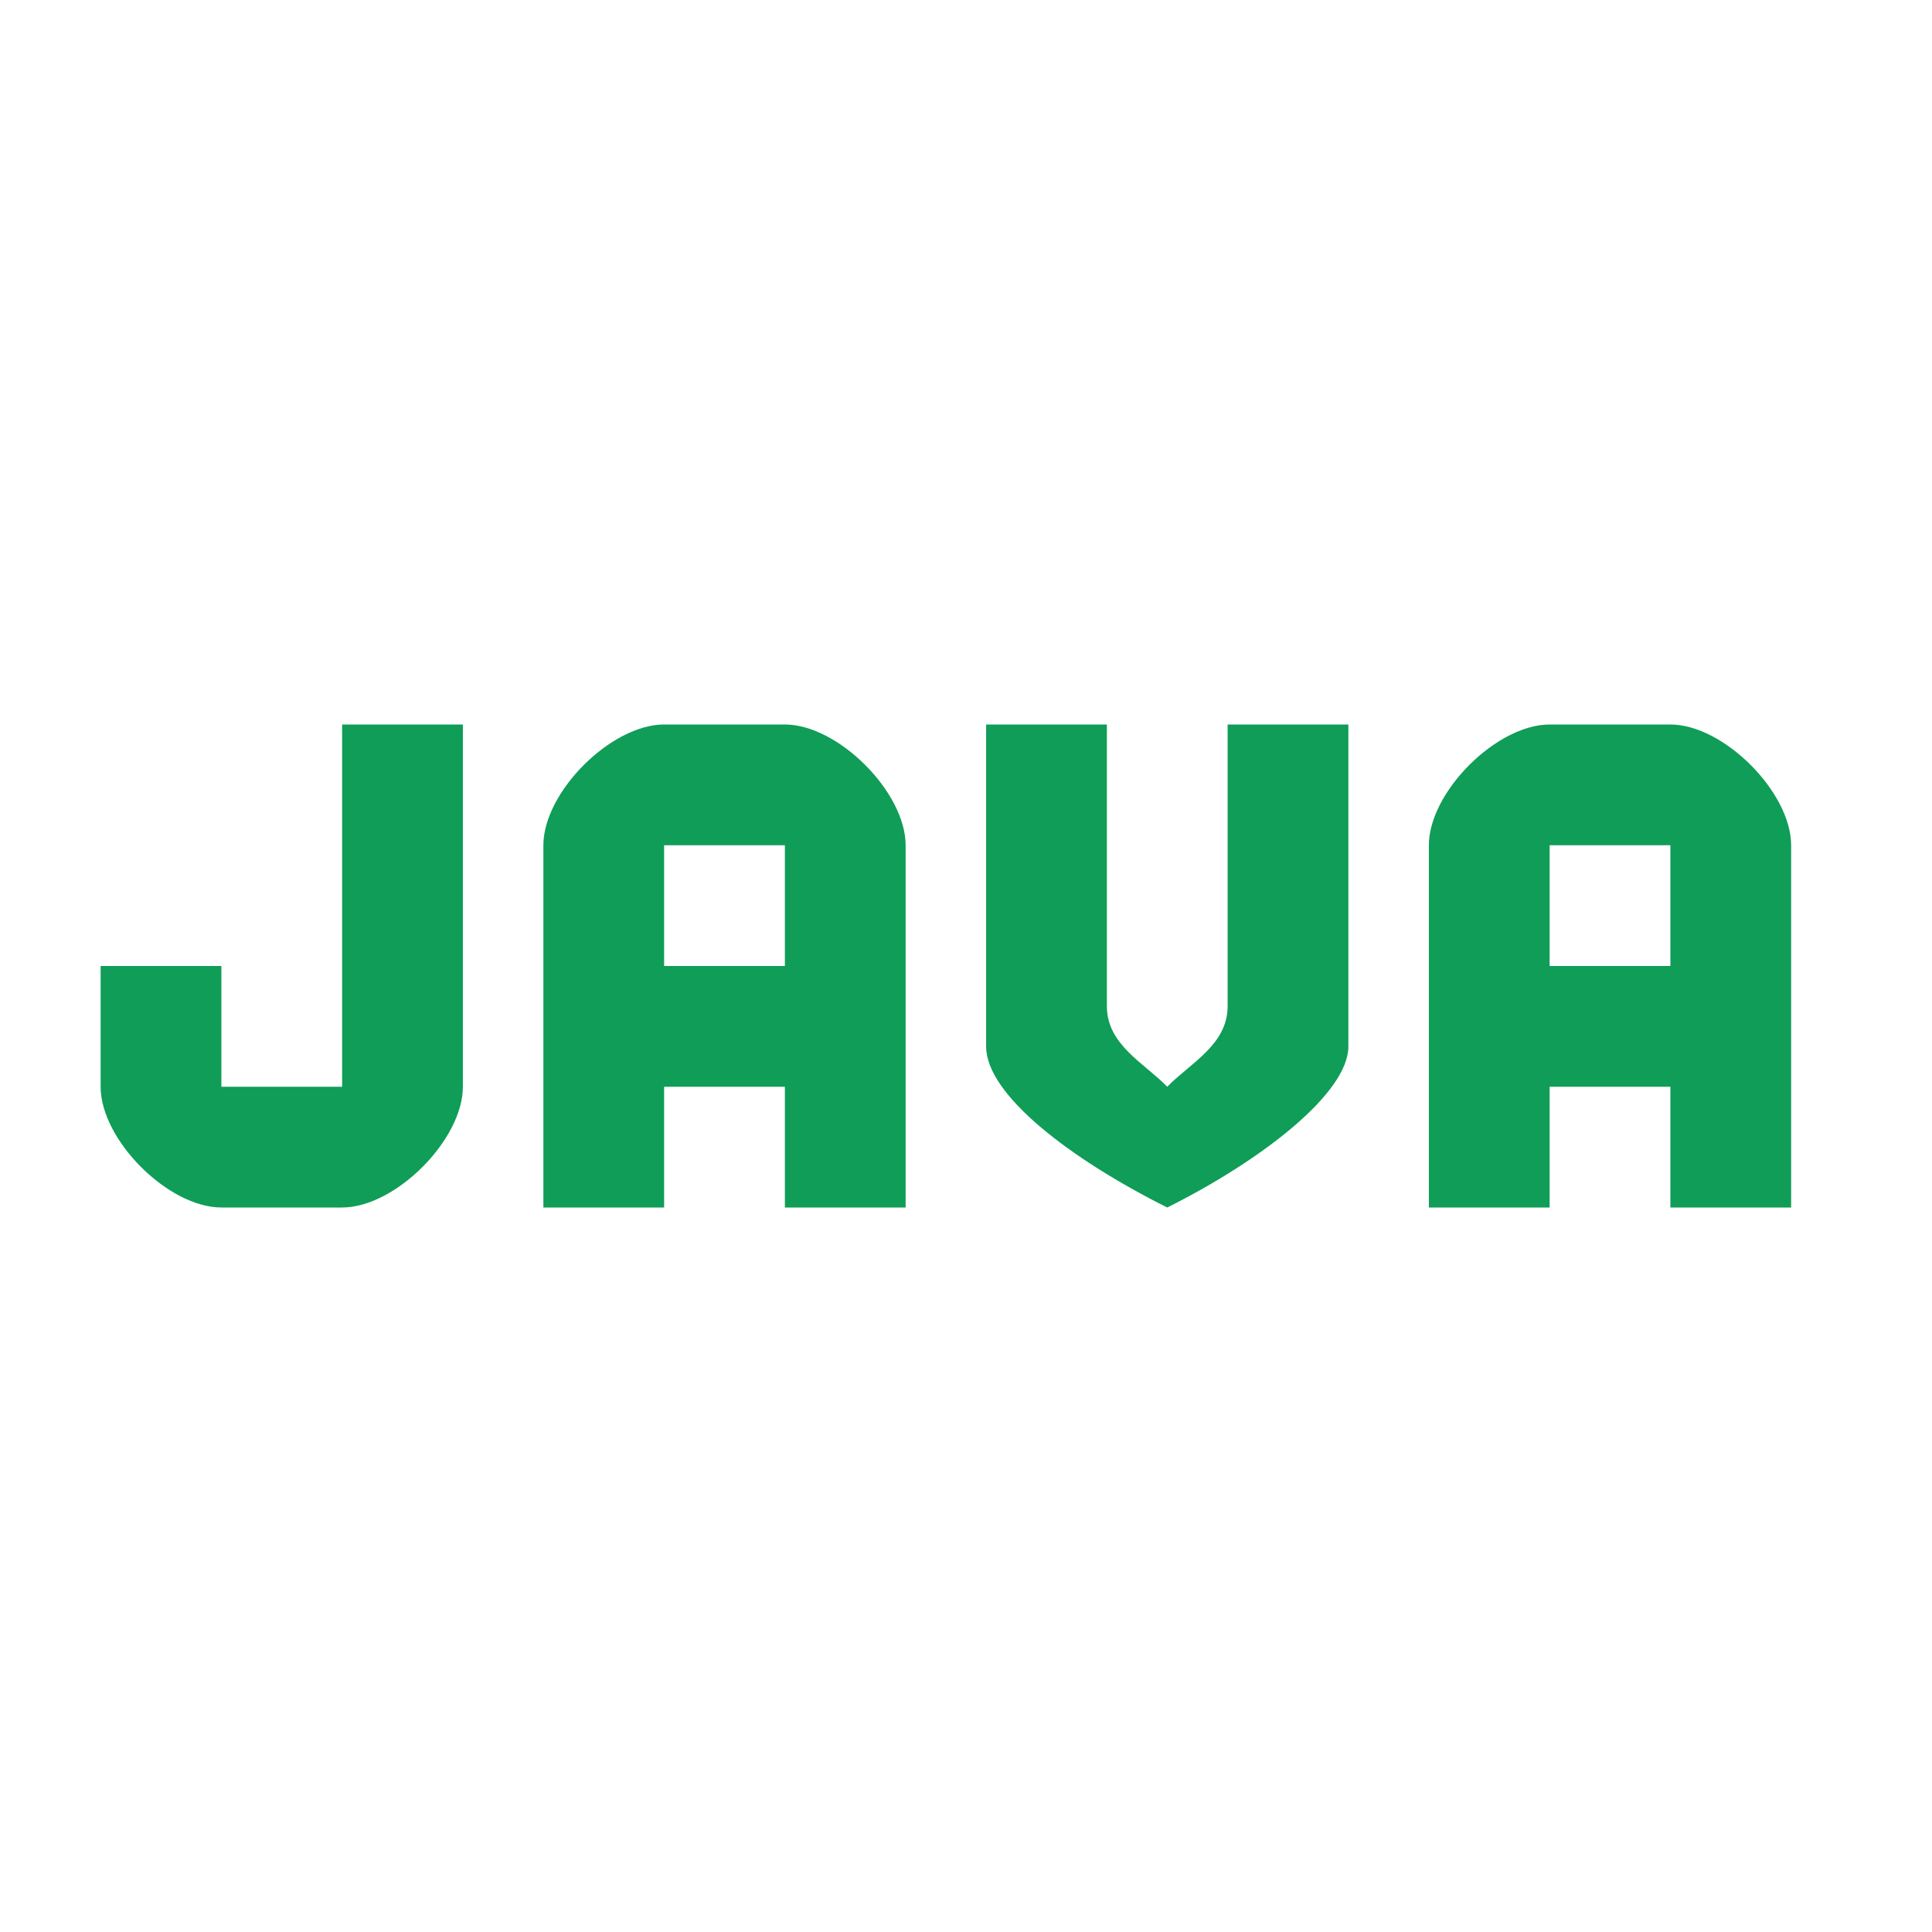 <svg xmlns="http://www.w3.org/2000/svg" width="24" height="24" viewBox="0 0 24 24">
<path fill="#0F9D58" d="M5.75,9v4.5c0,0.66-0.84,1.5-1.5,1.5h-1.5c-0.66,0-1.5-0.84-1.5-1.5V12h1.5v1.5h1.5V9H5.75z M22.25,10.5V15
h-1.5v-1.5h-1.5V15h-1.5v-4.5c0-0.66,0.84-1.5,1.5-1.5h1.5C21.41,9,22.25,9.84,22.25,10.5z M20.75,10.5h-1.5V12h1.5V10.5z
M11.25,10.5V15h-1.5v-1.5h-1.5V15h-1.5v-4.5c0-0.66,0.84-1.5,1.5-1.5h1.5C10.41,9,11.25,9.84,11.25,10.5z M9.75,10.5h-1.5V12h1.5
V10.5z M15.25,9v3.5c0,0.48-0.47,0.71-0.75,1c-0.28-0.29-0.75-0.52-0.75-1V9h-1.5v4c0,0.6,1.05,1.4,2.25,2c1.2-0.6,2.25-1.43,2.25-2
V9H15.25z"/>
</svg>
